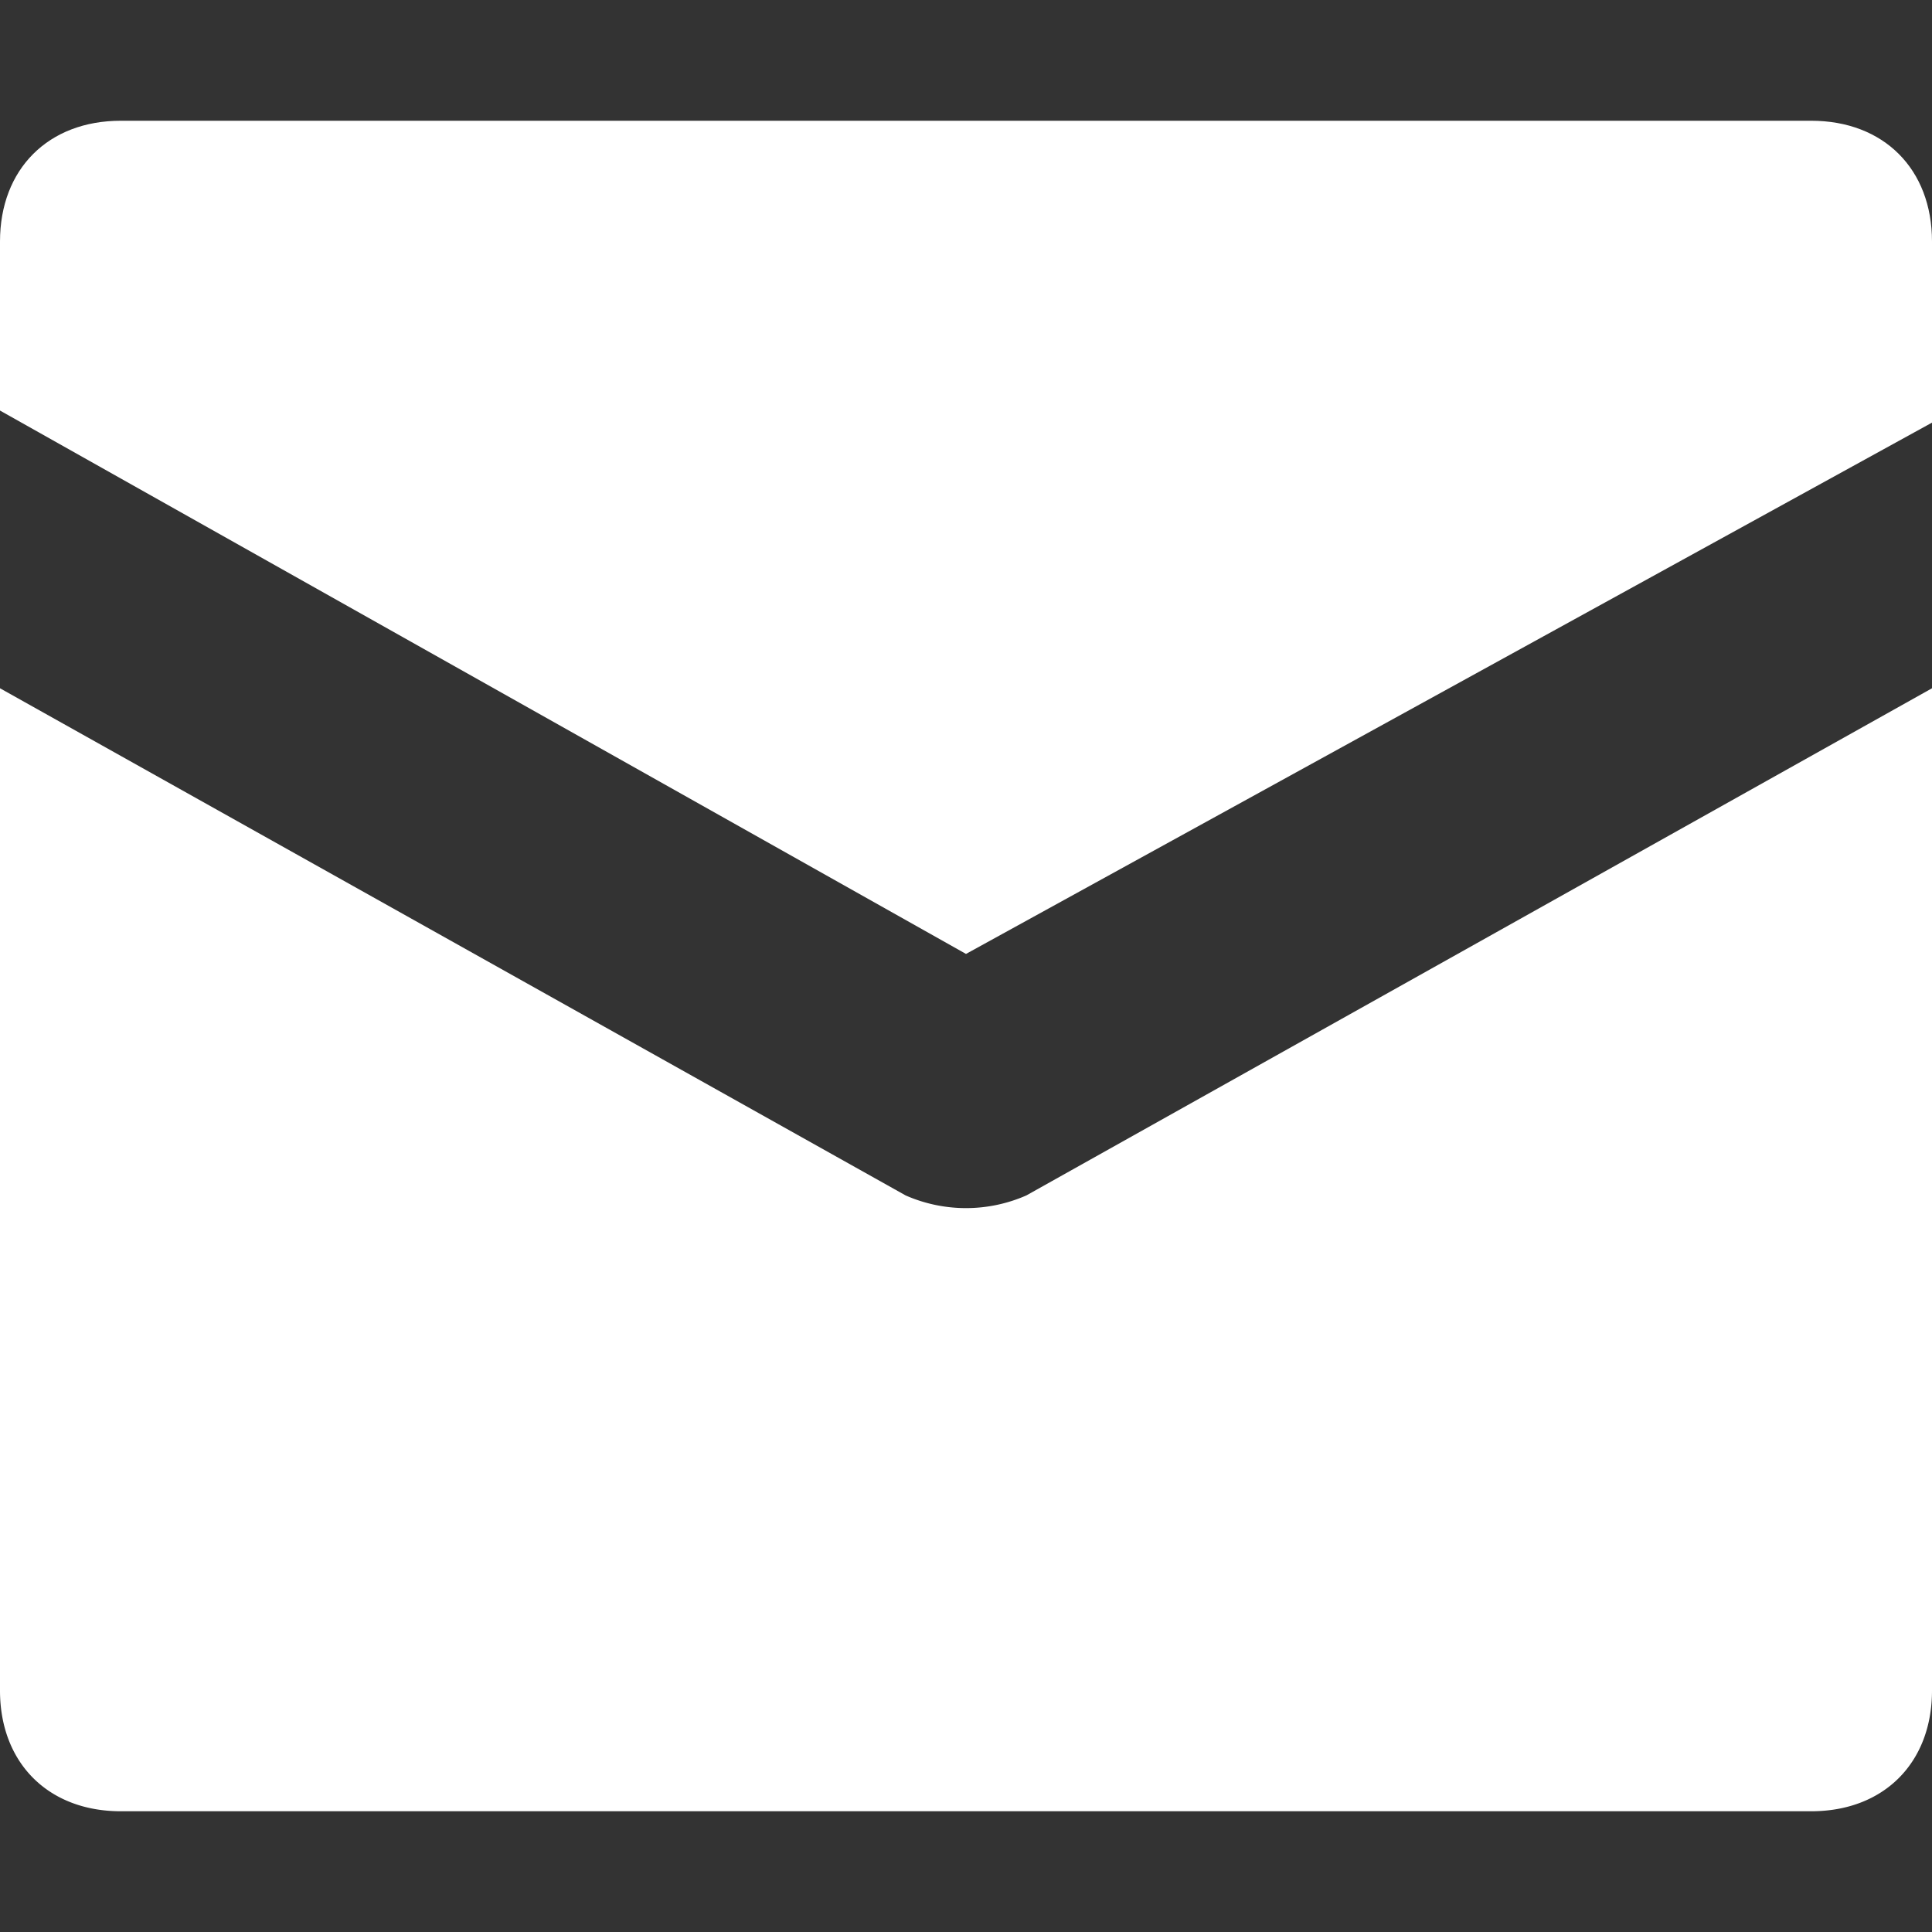 <svg width="12" height="12" fill="none" xmlns="http://www.w3.org/2000/svg"><rect width="100%" height="100%" fill="#333333" stroke="none"/><path d="M11.25.75H.75C.3.75 0 1.05 0 1.5v1.05l6 3.375 6-3.3V1.5c0-.45-.3-.75-.75-.75z" fill="#fff"/><path d="M5.625 7.425L0 4.275V10.5c0 .45.3.75.75.75h10.5c.45 0 .75-.3.75-.75V4.275l-5.625 3.15a.932.932 0 01-.75 0z" fill="#fff"/></svg>